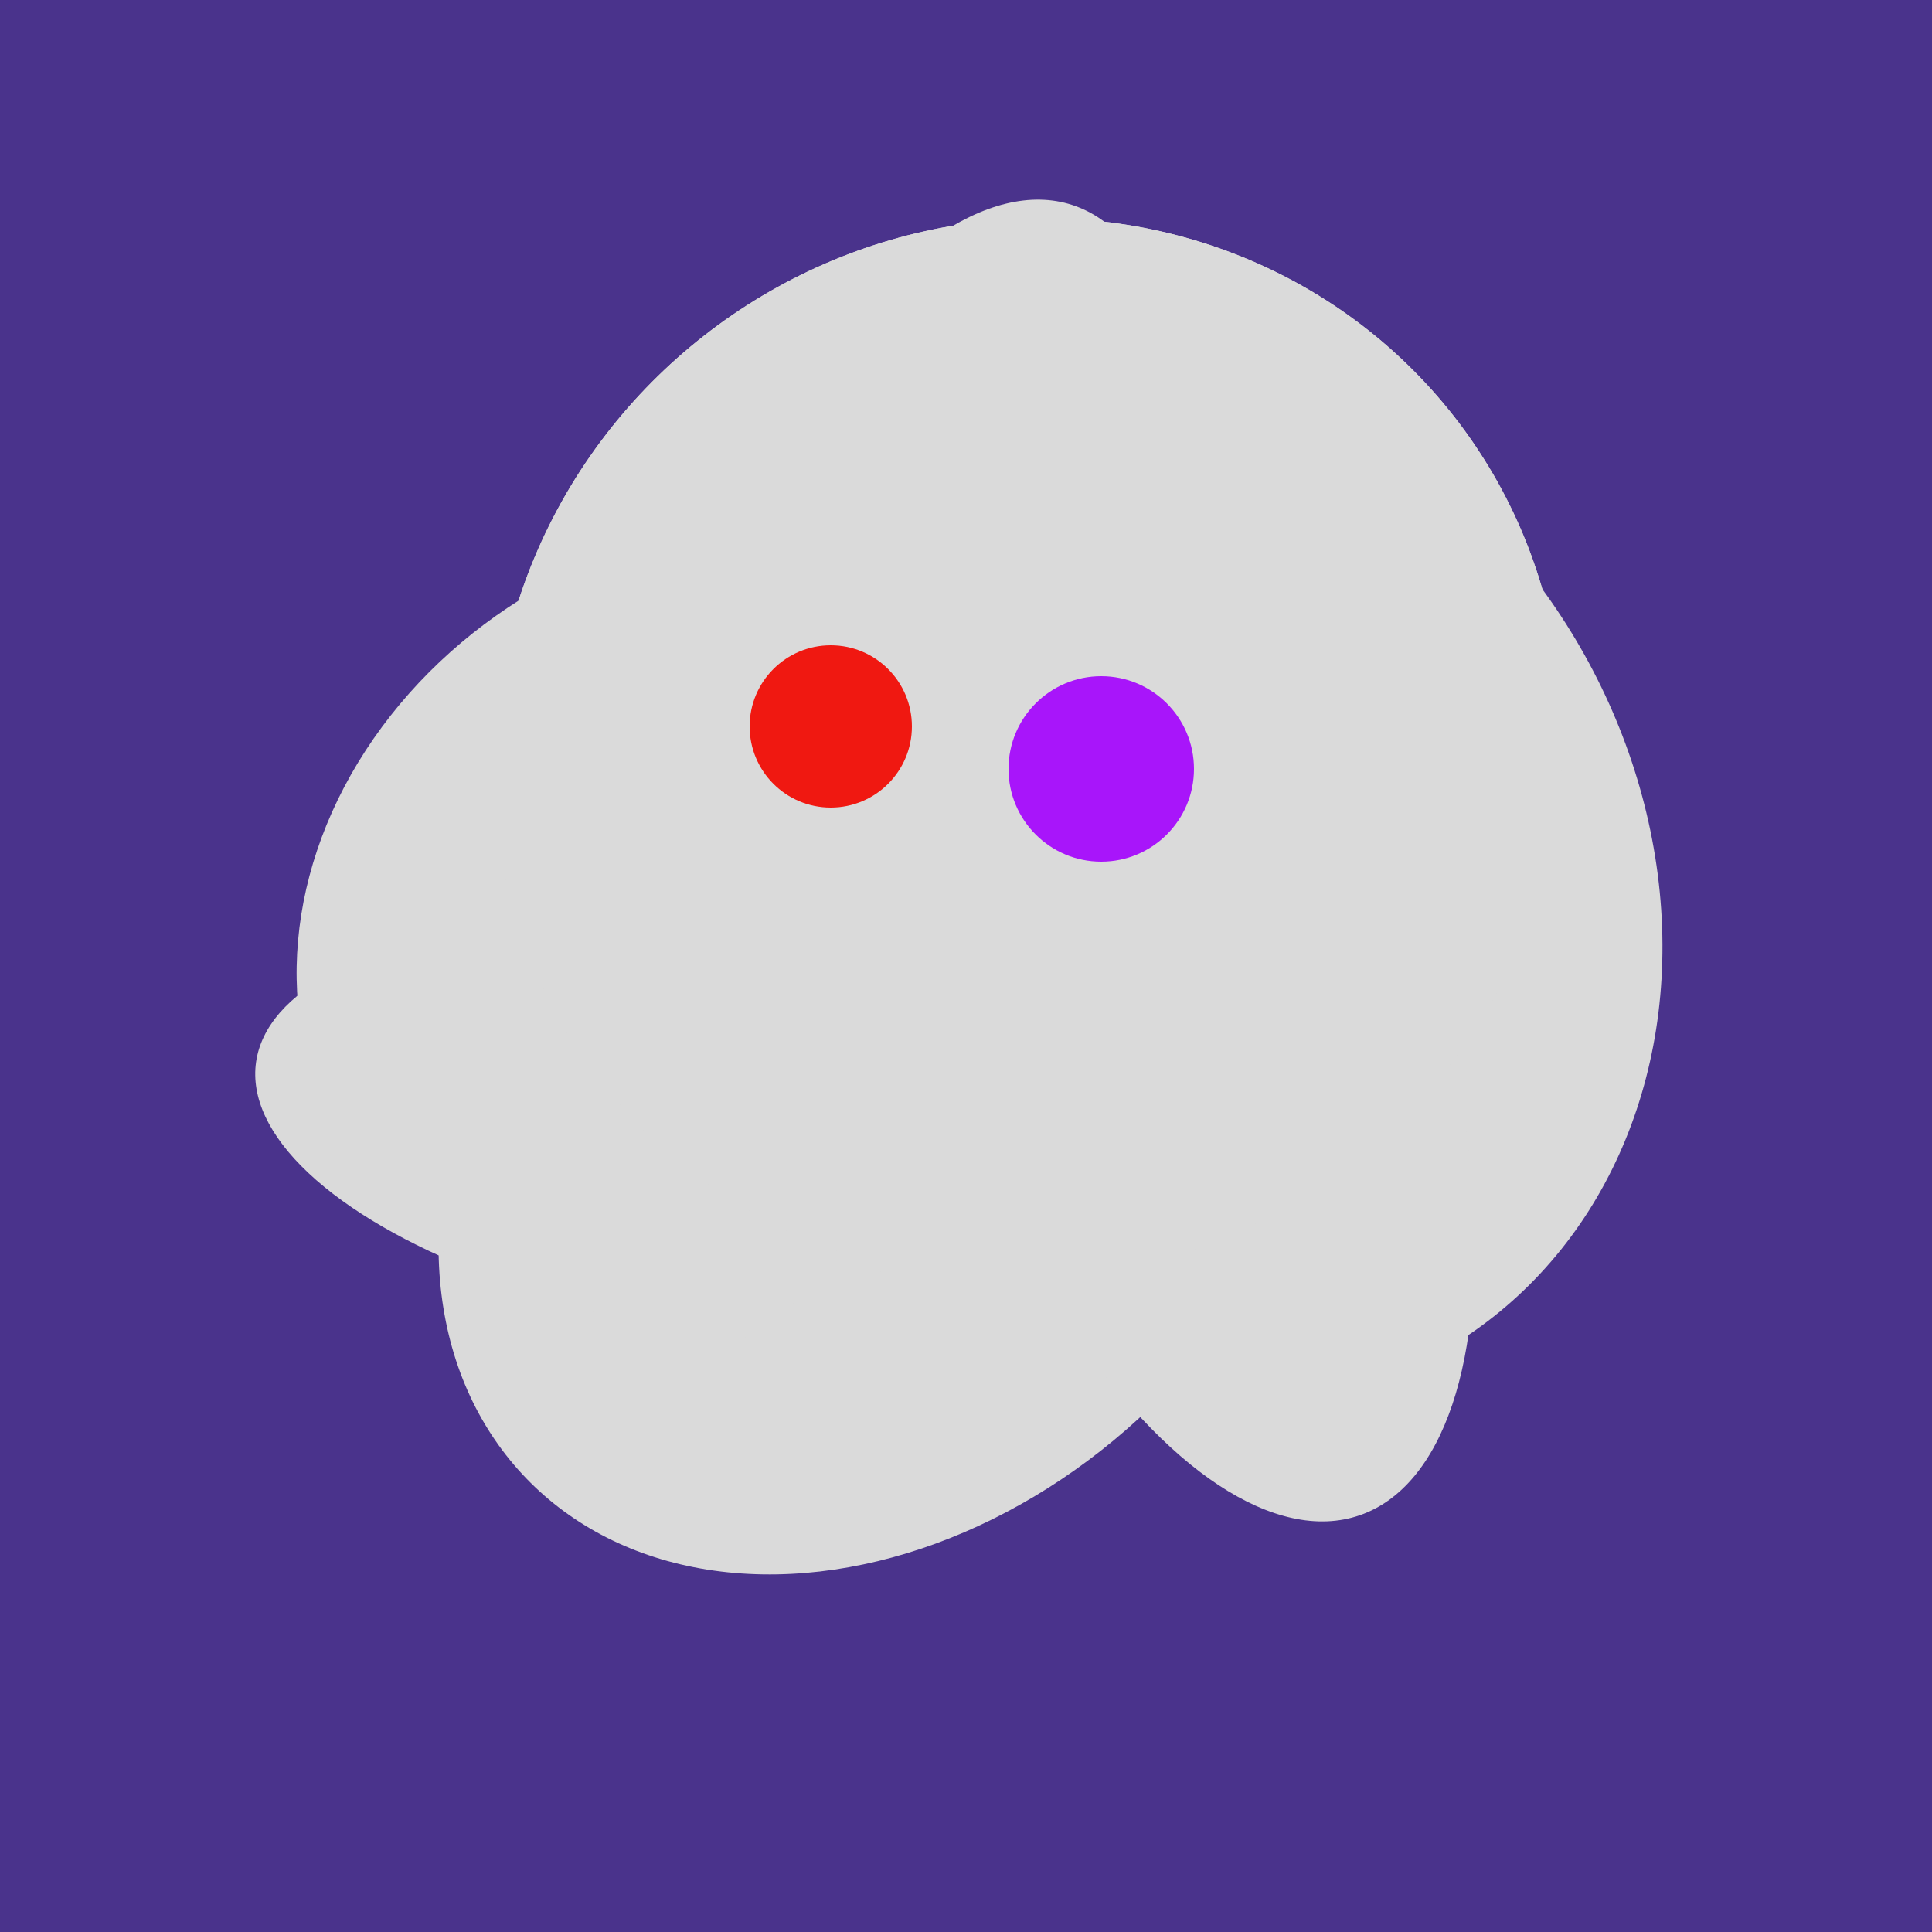 <svg width="500" height="500" xmlns="http://www.w3.org/2000/svg"><rect width="500" height="500" fill="#4a338c"/><ellipse cx="229" cy="293" rx="99" ry="129" transform="rotate(46, 229, 293)" fill="rgb(218,218,218)"/><ellipse cx="195" cy="293" rx="53" ry="130" transform="rotate(98, 195, 293)" fill="rgb(218,218,218)"/><ellipse cx="266" cy="193" rx="133" ry="95" transform="rotate(119, 266, 193)" fill="rgb(218,218,218)"/><ellipse cx="266" cy="194" rx="140" ry="136" transform="rotate(142, 266, 194)" fill="rgb(218,218,218)"/><ellipse cx="233" cy="190" rx="144" ry="63" transform="rotate(288, 233, 190)" fill="rgb(218,218,218)"/><ellipse cx="300" cy="227" rx="143" ry="124" transform="rotate(236, 300, 227)" fill="rgb(218,218,218)"/><ellipse cx="189" cy="238" rx="116" ry="99" transform="rotate(151, 189, 238)" fill="rgb(218,218,218)"/><ellipse cx="305" cy="256" rx="144" ry="64" transform="rotate(71, 305, 256)" fill="rgb(218,218,218)"/><ellipse cx="264" cy="260" rx="55" ry="51" transform="rotate(185, 264, 260)" fill="rgb(218,218,218)"/><ellipse cx="266" cy="194" rx="140" ry="136" transform="rotate(142, 266, 194)" fill="rgb(218,218,218)"/><circle cx="215" cy="188" r="21" fill="rgb(240,24,17)" /><circle cx="285" cy="199" r="24" fill="rgb(168,21,250)" /></svg>